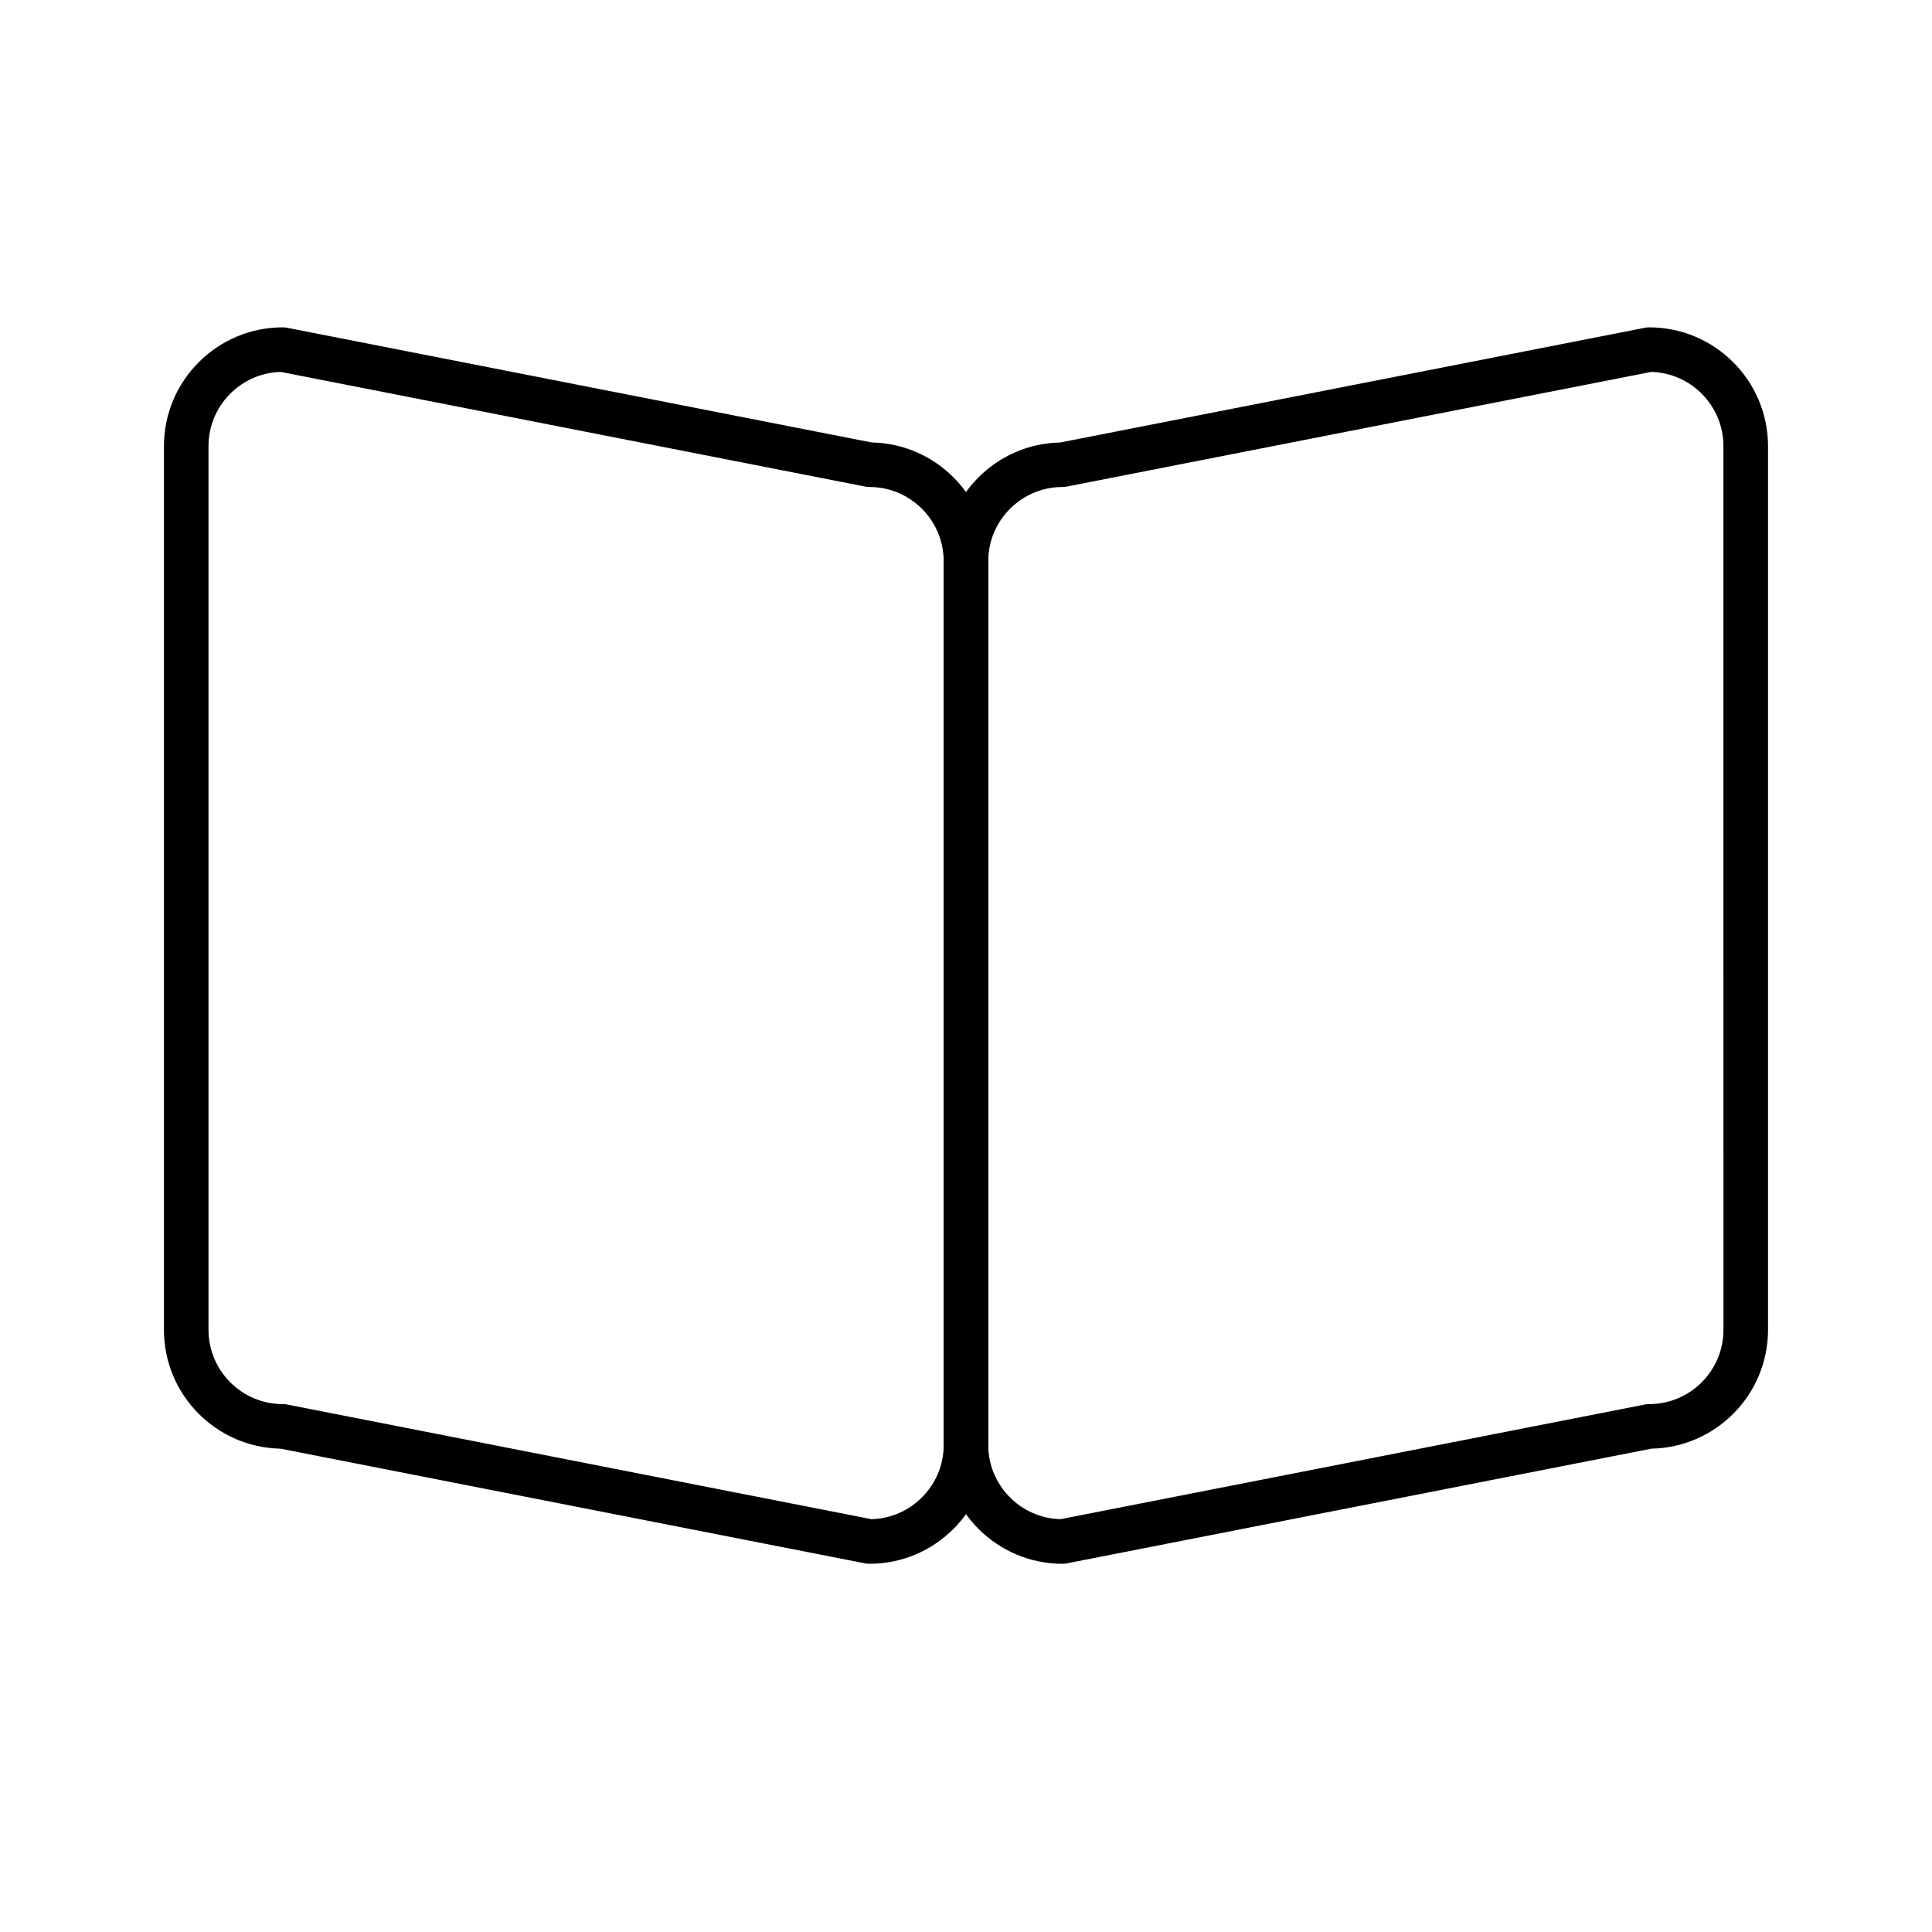 <?xml version="1.0" encoding="UTF-8"?>
<!-- Uploaded to: ICON Repo, www.svgrepo.com, Generator: ICON Repo Mixer Tools -->
<svg fill="#000000" width="800px" height="800px" version="1.1" viewBox="144 144 512 512" xmlns="http://www.w3.org/2000/svg">
 <g>
  <path d="m425.58 558.42c-17.363 0-31.488-14.125-31.488-31.488v-234.19c0-17.16 13.801-31.16 30.887-31.48l154.94-30.398c0.375-0.074 0.754-0.113 1.137-0.113 17.363 0 31.488 14.125 31.488 31.488v234.19c0 17.16-13.801 31.16-30.887 31.48l-154.94 30.398c-0.375 0.078-0.754 0.113-1.137 0.113zm156.01-315.86-154.88 30.387c-0.375 0.07-0.754 0.109-1.137 0.109-10.852 0-19.68 8.828-19.68 19.68v234.19c0 10.672 8.539 19.387 19.145 19.672l154.88-30.387c0.375-0.074 0.754-0.109 1.137-0.109 10.852 0 19.68-8.828 19.68-19.68l-0.004-234.19c0-10.672-8.539-19.387-19.141-19.672z"/>
  <path d="m374.41 558.42c-0.383 0-0.762-0.039-1.137-0.109l-154.94-30.398c-17.086-0.324-30.887-14.32-30.887-31.484v-234.19c0-17.363 14.125-31.488 31.488-31.488 0.383 0 0.762 0.039 1.137 0.109l154.94 30.398c17.086 0.324 30.887 14.324 30.887 31.484v234.19c0 17.363-14.125 31.488-31.488 31.488zm-156.01-315.86c-10.605 0.285-19.145 9-19.145 19.672v234.19c0 10.852 8.828 19.68 19.68 19.68 0.383 0 0.762 0.039 1.137 0.109l154.87 30.387c10.605-0.285 19.145-9 19.145-19.672v-234.19c0-10.852-8.828-19.68-19.68-19.68-0.383 0-0.762-0.039-1.137-0.109z"/>
 </g>
</svg>